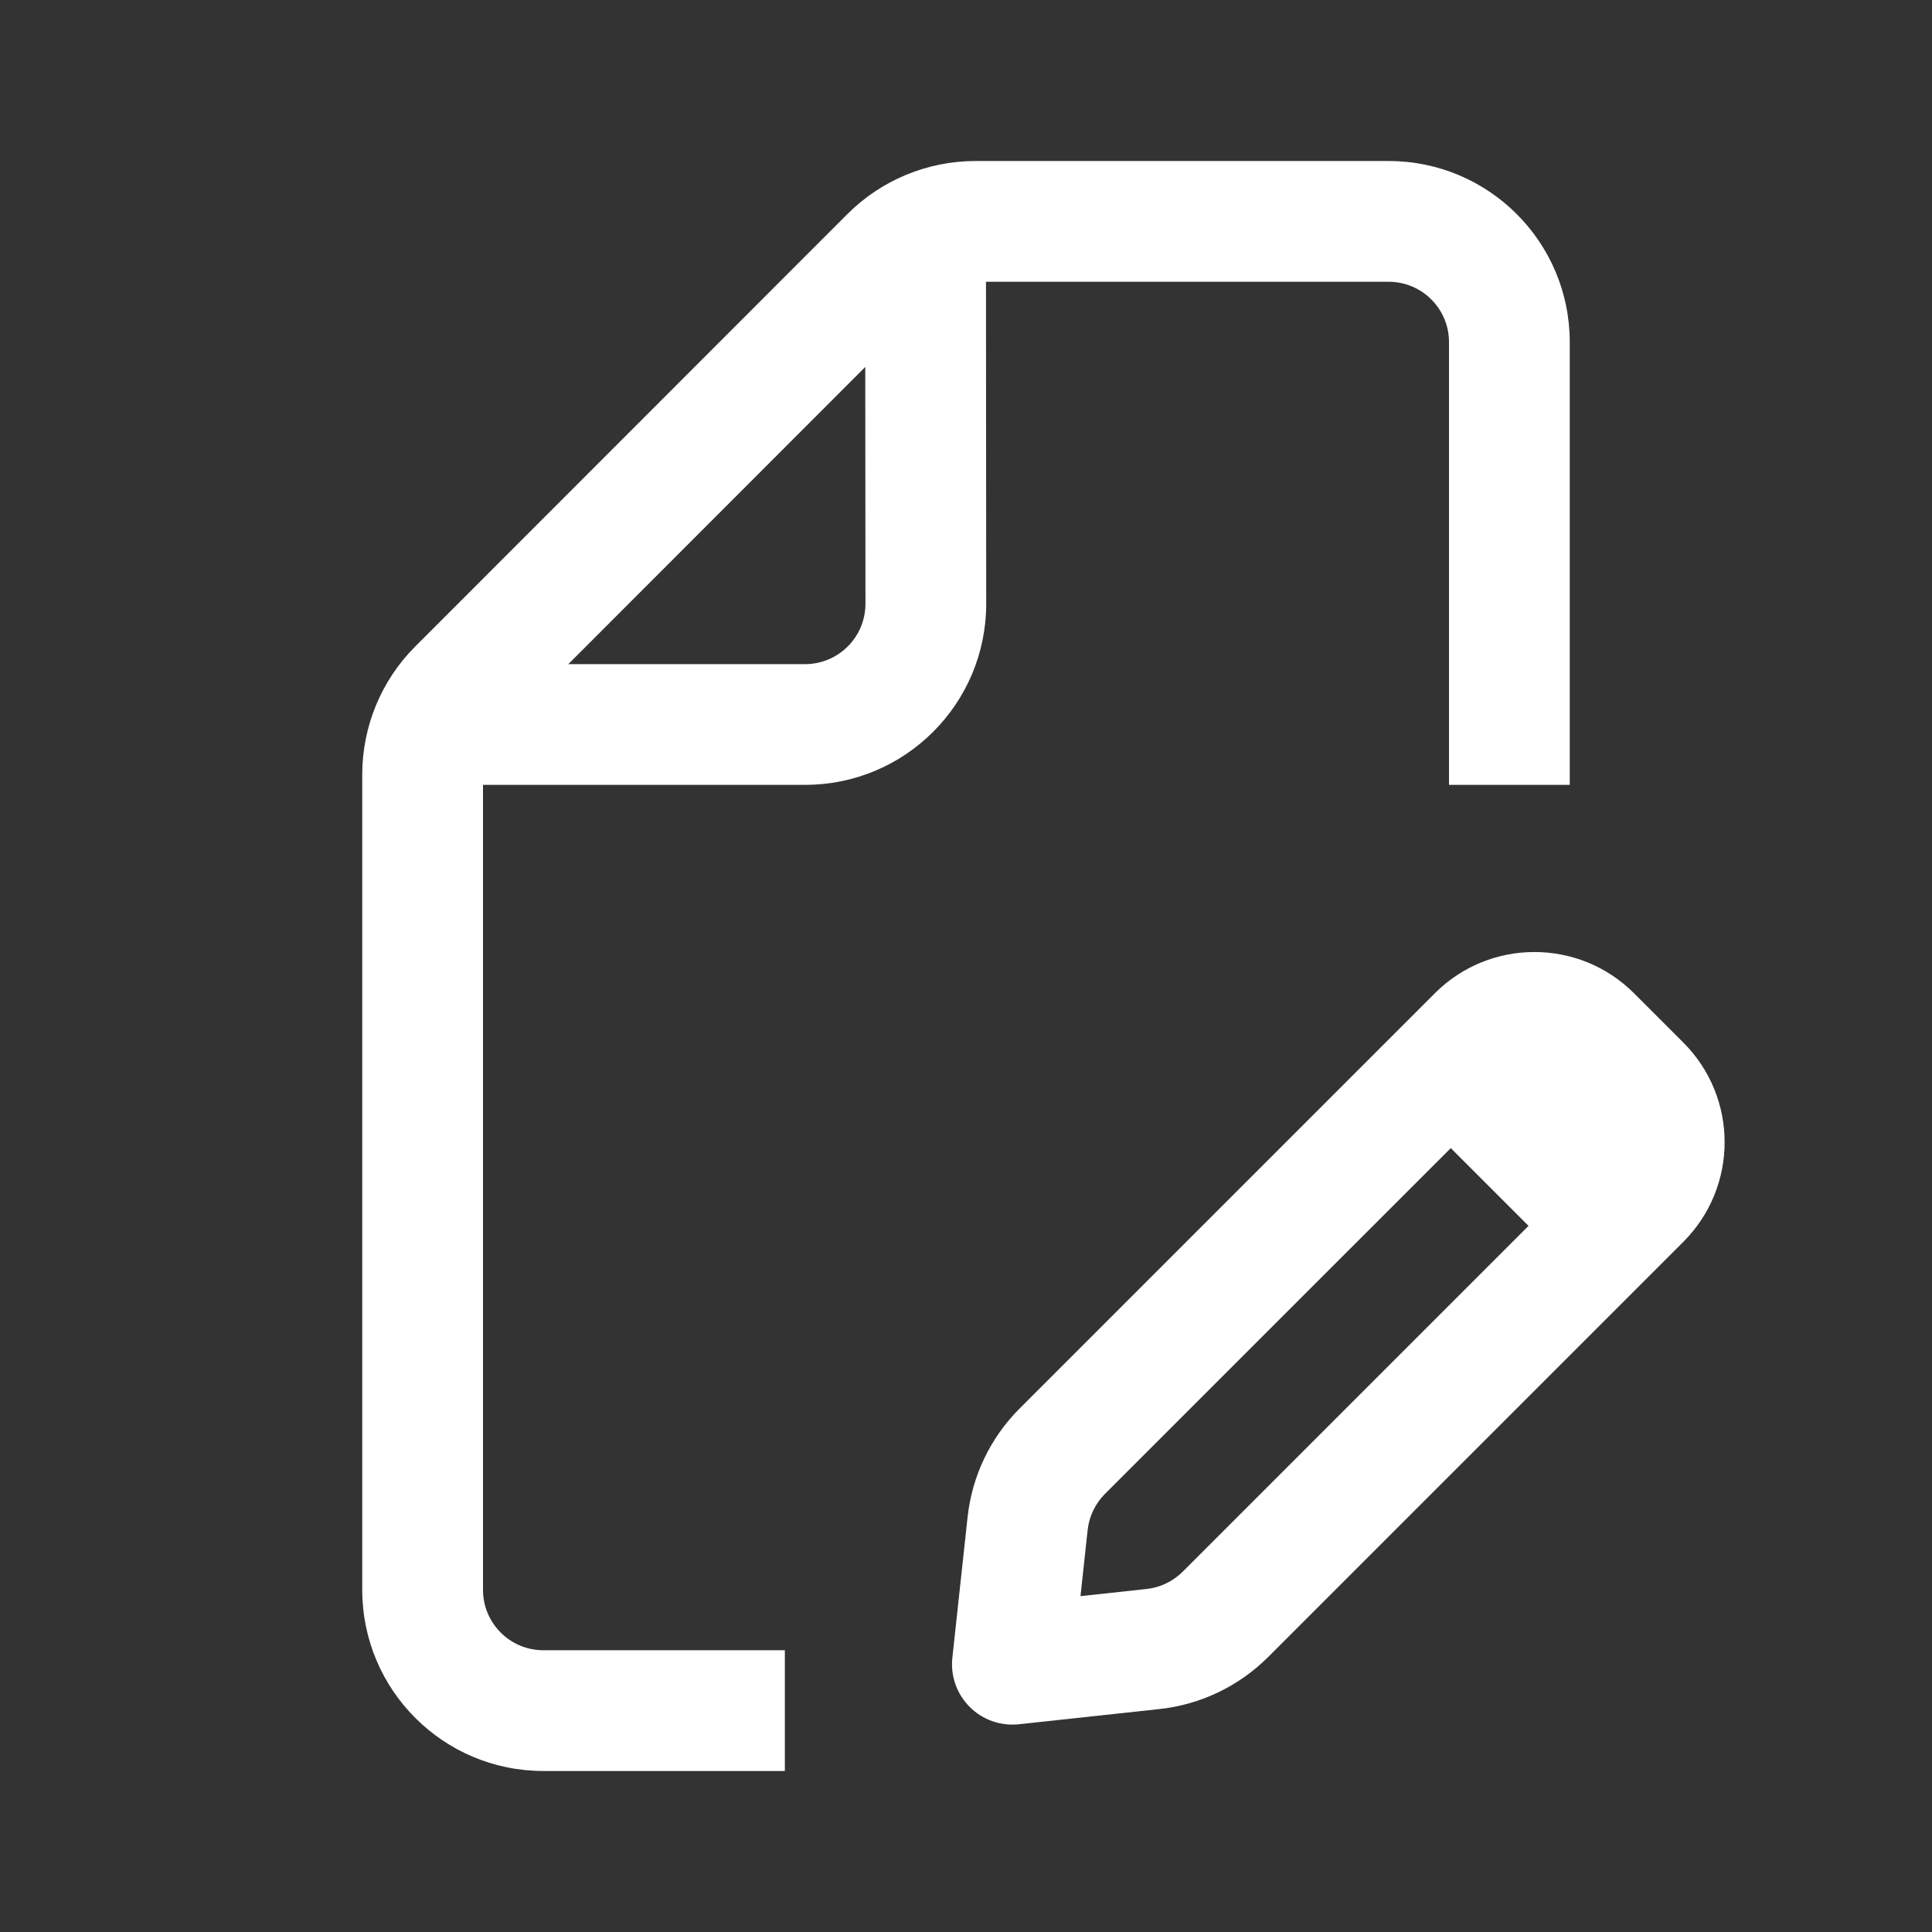 <?xml version="1.0" encoding="UTF-8"?> <svg xmlns="http://www.w3.org/2000/svg" width="50" height="50" viewBox="0 0 50 50" fill="none"><rect x="0" y="0" width="50" height="50" fill="#333333" stroke="none"/><path fill-rule="evenodd" clip-rule="evenodd" d="M20.312 42.708V45.833H14.062C11.474 45.833 9.375 43.735 9.375 41.146V20.044C9.375 18.801 9.868 17.609 10.747 16.73L21.93 5.541C22.809 4.661 24.002 4.167 25.245 4.167H35.938C38.526 4.167 40.625 6.265 40.625 8.854V20.312H37.5V8.854C37.5 7.991 36.8 7.292 35.938 7.292H25.517L25.523 15.622C25.525 18.212 23.425 20.312 20.835 20.312H12.5V41.146C12.5 42.009 13.2 42.708 14.062 42.708H20.312ZM22.393 9.497L14.708 17.188H20.835C21.698 17.188 22.398 16.487 22.398 15.624L22.393 9.497Z" fill="white"></path><path fill-rule="evenodd" clip-rule="evenodd" d="M42.289 25.706C40.865 24.282 38.557 24.282 37.133 25.706L26.387 36.452C25.631 37.208 25.156 38.2 25.041 39.263L24.647 42.902C24.596 43.373 24.761 43.84 25.096 44.175C25.43 44.51 25.898 44.674 26.369 44.624L30.008 44.23C31.071 44.115 32.062 43.64 32.819 42.884L43.565 32.138C44.989 30.714 44.989 28.406 43.565 26.982L42.289 25.706ZM37.546 29.713L39.558 31.725L30.609 40.674C30.357 40.926 30.026 41.085 29.672 41.123L27.963 41.308L28.148 39.599C28.186 39.245 28.345 38.914 28.596 38.662L37.546 29.713Z" fill="white"></path></svg> 